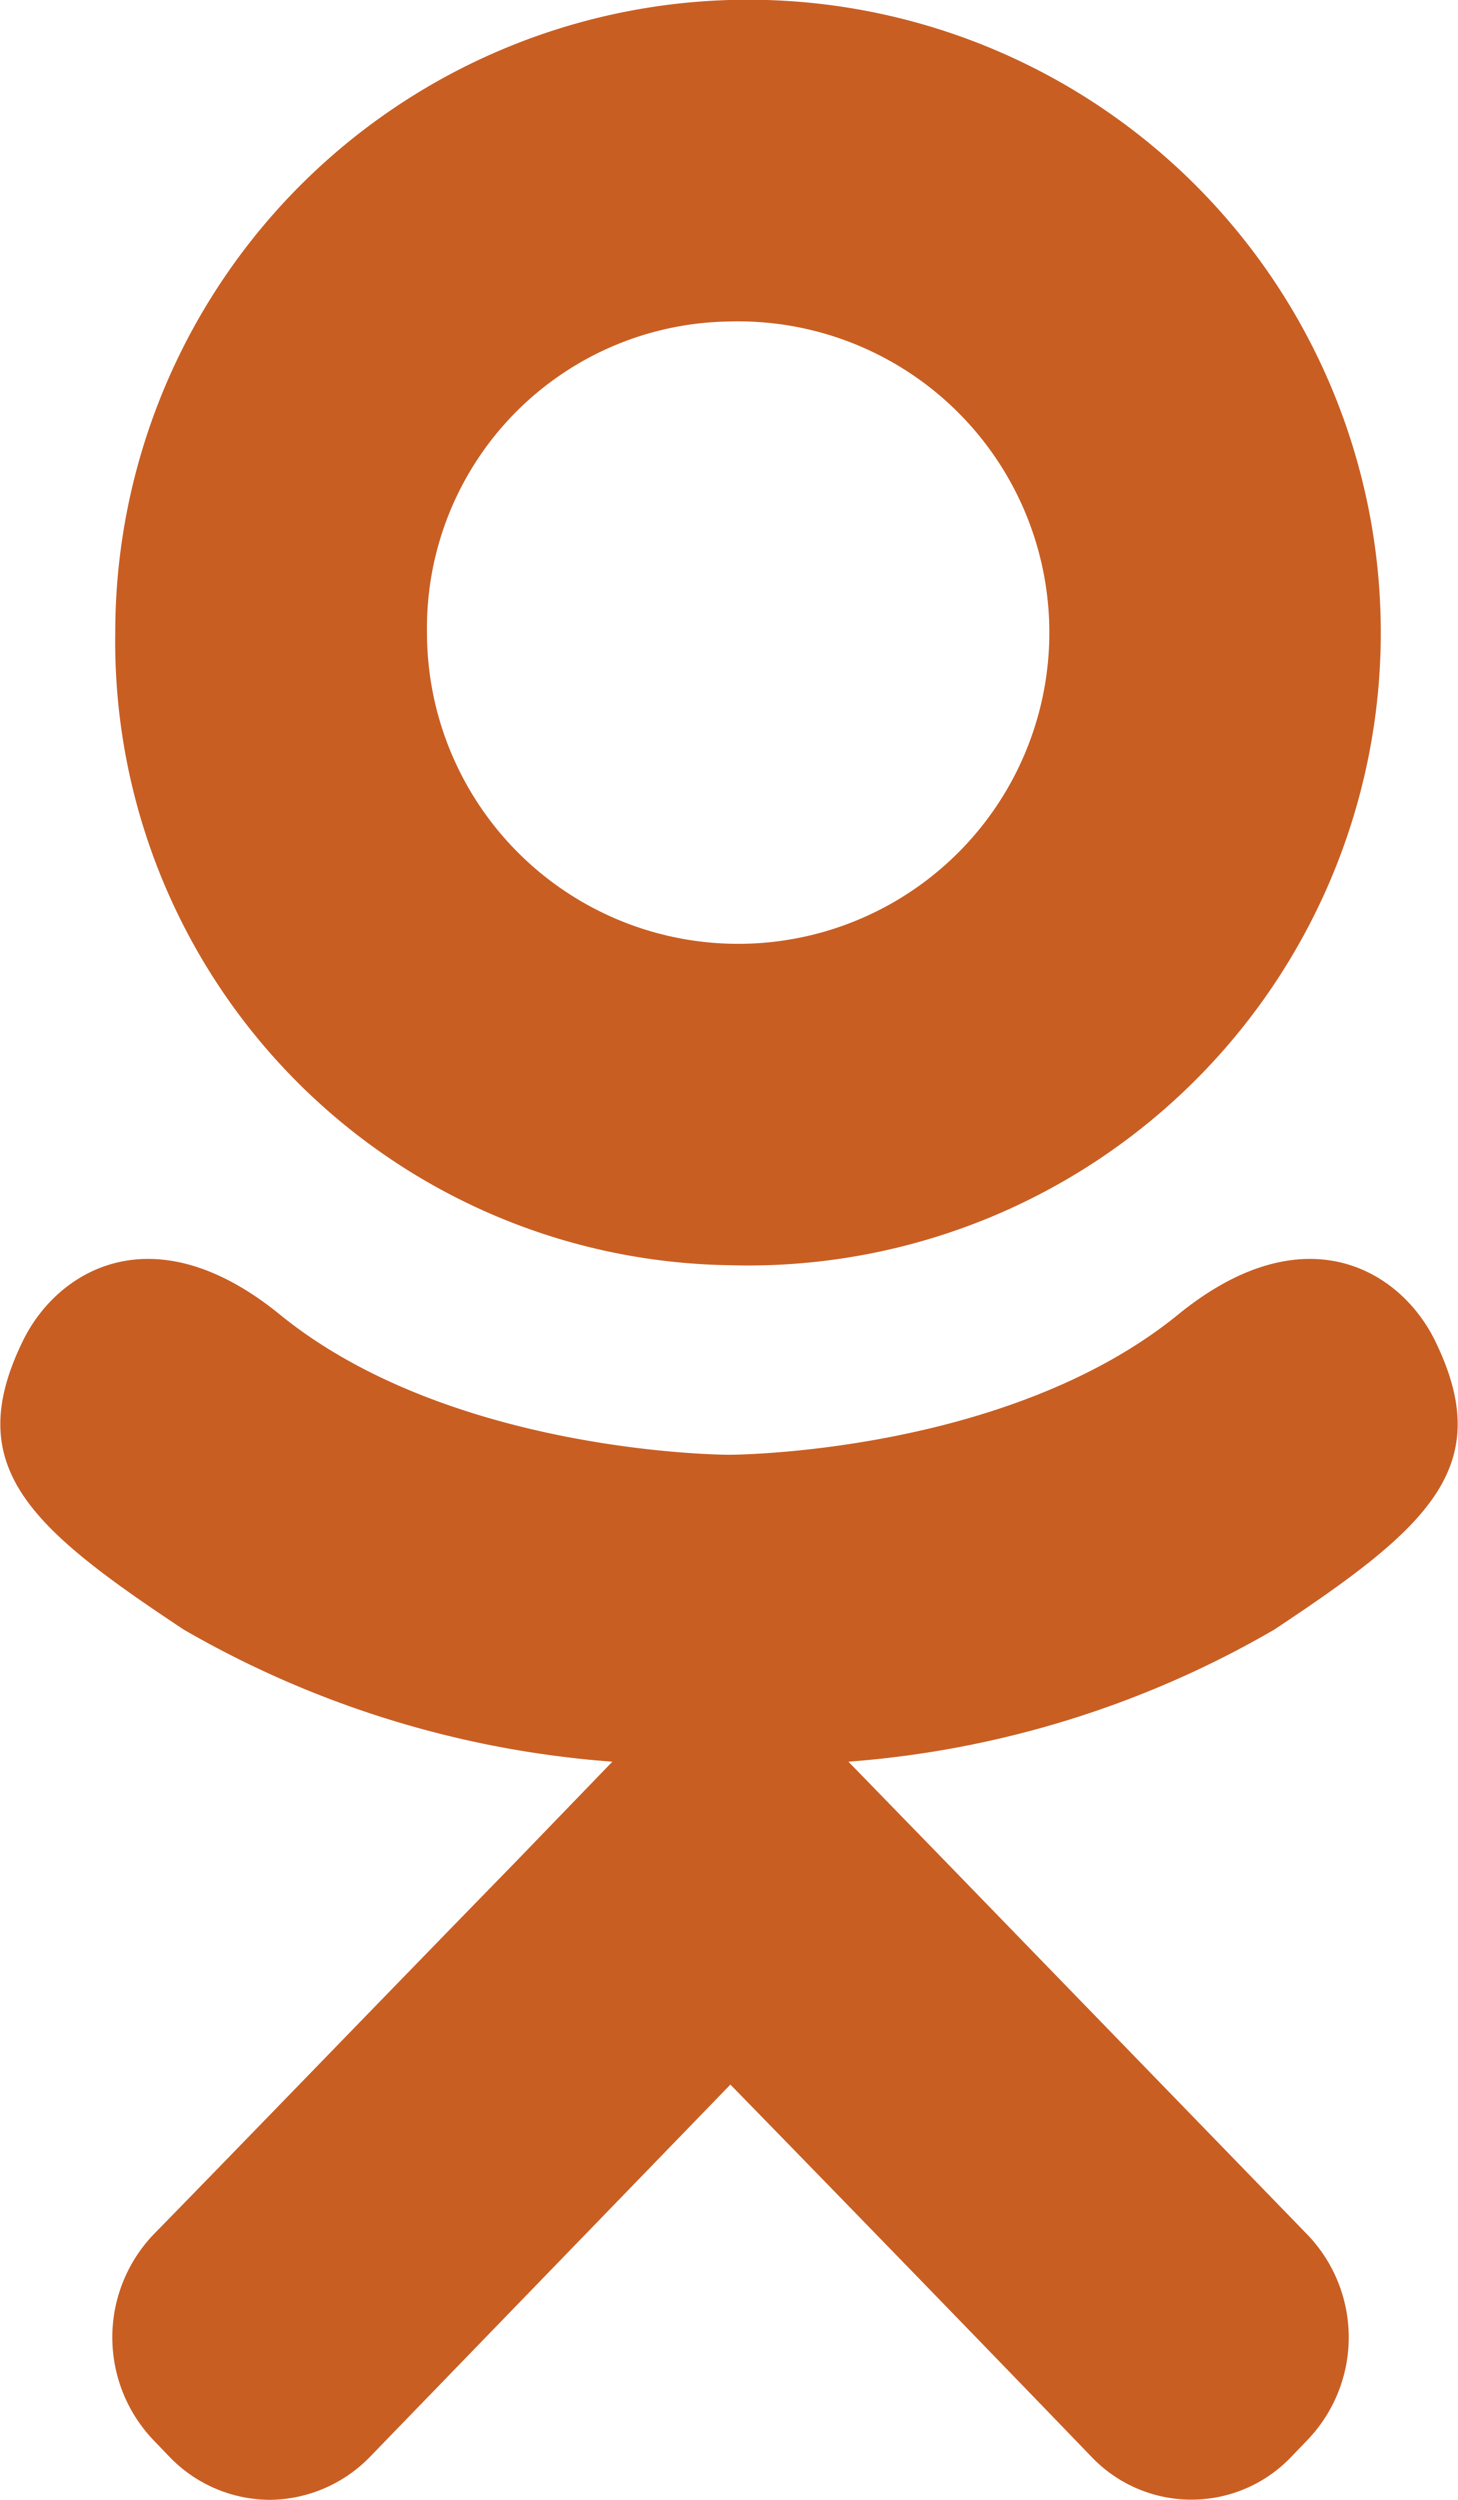 <?xml version="1.0" encoding="UTF-8"?> <svg xmlns="http://www.w3.org/2000/svg" width="21" height="36" viewBox="0 0 21 36"> <defs> <style> .cls-1 { fill: #c95e23; fill-rule: evenodd; } </style> </defs> <path id="ok.svg" class="cls-1" d="M1412.68,4184.33c-0.49-1.03-1.88-1.89-3.71-.4-2.48,2.02-6.47,2.02-6.47,2.02s-3.99,0-6.47-2.02c-1.83-1.49-3.22-.63-3.71.4-0.87,1.8.11,2.67,2.33,4.14a14.449,14.449,0,0,0,6.17,1.9l-1.4,1.45c-1.98,2.03-3.88,4-5.21,5.36a2.145,2.145,0,0,0,0,2.96l0.24,0.25a2.018,2.018,0,0,0,1.43.61h0.01a2.036,2.036,0,0,0,1.43-.61l5.2-5.37c1.98,2.03,3.89,4,5.21,5.37a1.987,1.987,0,0,0,2.86,0l0.24-.25a2.135,2.135,0,0,0,0-2.96l-5.2-5.36-1.41-1.45a14.349,14.349,0,0,0,6.13-1.9c2.22-1.47,3.2-2.34,2.33-4.14h0Zm-10.18-14.7a4.482,4.482,0,1,1-4.35,4.48,4.414,4.414,0,0,1,4.35-4.48h0Zm0,13.59a9.114,9.114,0,1,0-8.84-9.11,8.98,8.98,0,0,0,8.84,9.11h0Z" transform="translate(-1392 -4165)"></path> </svg> 